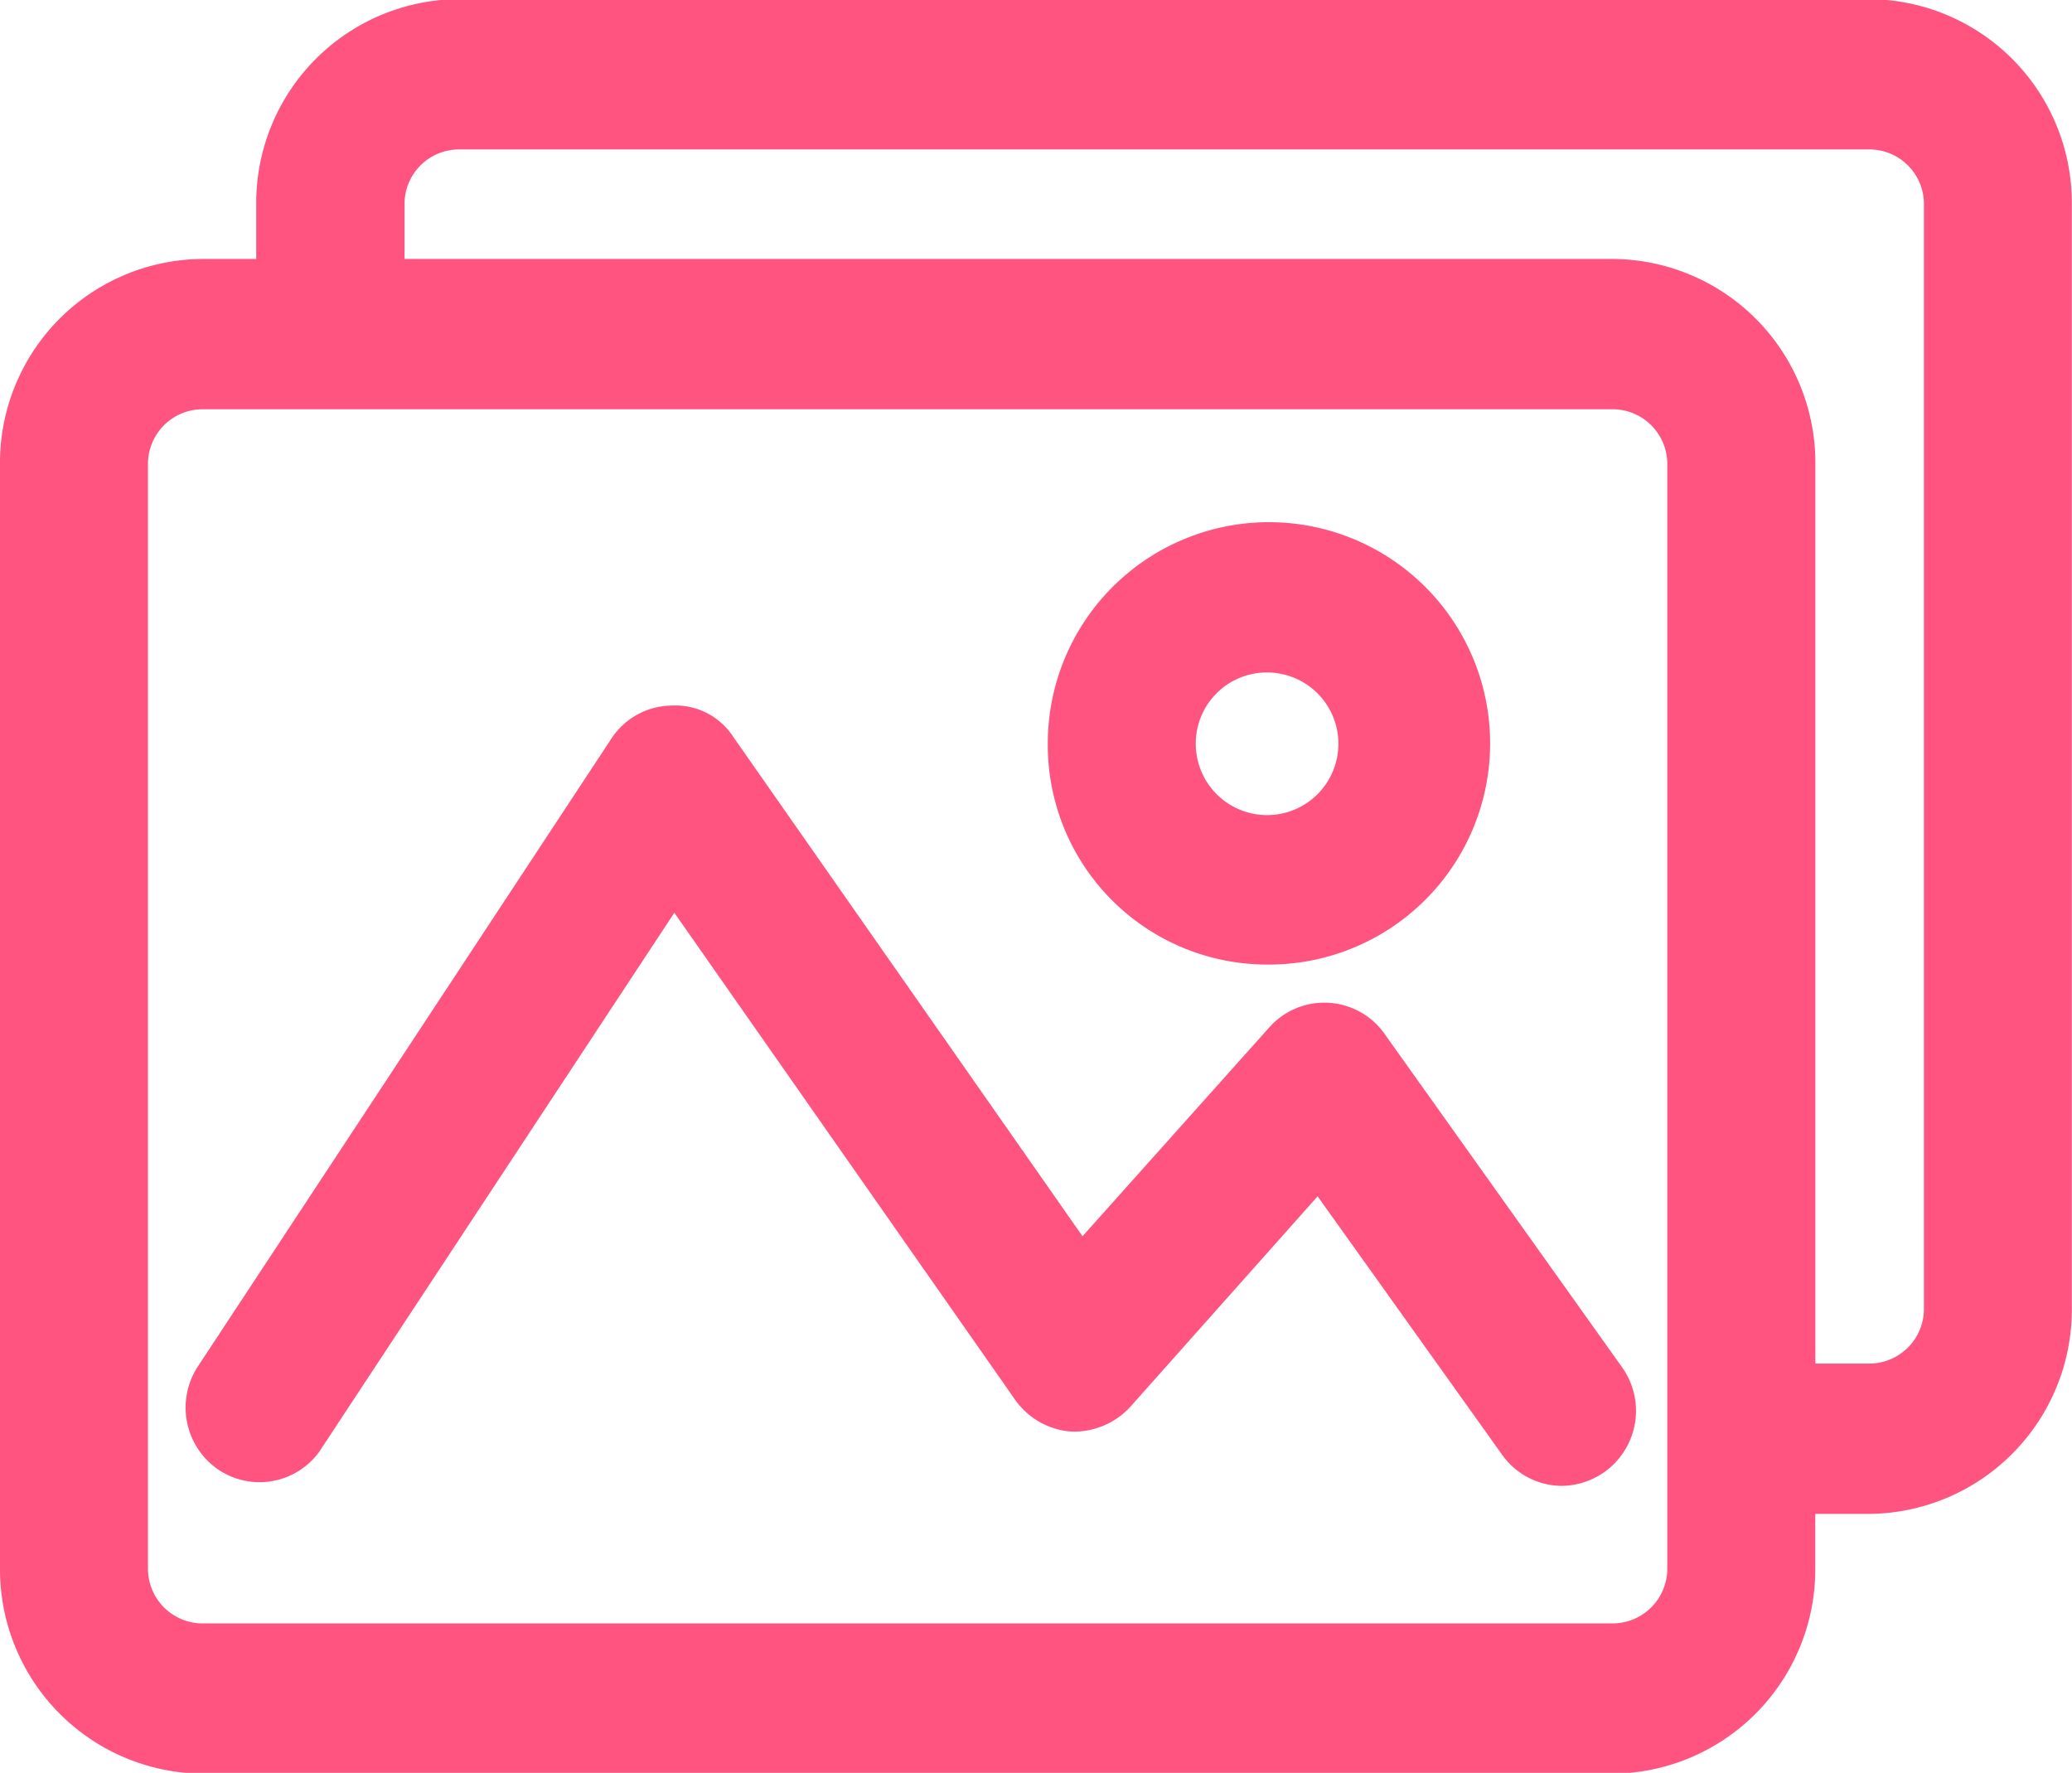 <svg xmlns="http://www.w3.org/2000/svg" width="24.406" height="20.88" viewBox="0 0 24.406 20.88">
  <defs>
    <style>
      .cls-1 {
        fill: #ff5380;
        fill-rule: evenodd;
      }
    </style>
  </defs>
  <path id="album.svg" class="cls-1" d="M115.022,1488.27H98.4a2.4,2.4,0,0,0-2.382,2.41v0.65H95.382A2.4,2.4,0,0,0,93,1493.75v13a2.407,2.407,0,0,0,2.382,2.42H112a2.407,2.407,0,0,0,2.382-2.42v-0.64h0.639a2.407,2.407,0,0,0,2.383-2.42v-13.01A2.4,2.4,0,0,0,115.022,1488.27Zm0.64,15.42a0.645,0.645,0,0,1-.64.65h-0.639v-10.59a2.4,2.4,0,0,0-2.382-2.42H97.765v-0.65a0.642,0.642,0,0,1,.639-0.64h16.618a0.643,0.643,0,0,1,.64.64v13.01ZM112,1507.4H95.382a0.644,0.644,0,0,1-.639-0.65v-13a0.644,0.644,0,0,1,.639-0.65H112a0.645,0.645,0,0,1,.639.65v13A0.645,0.645,0,0,1,112,1507.4Zm-4.087-7.76a2.605,2.605,0,1,0-2.571-2.6A2.584,2.584,0,0,0,107.914,1499.64Zm0-3.44a0.84,0.84,0,1,1-.828.84A0.837,0.837,0,0,1,107.914,1496.2Zm-11.134,9.15,4.164-6.32,4.01,5.73a0.888,0.888,0,0,0,.66.38,0.9,0.9,0,0,0,.7-0.29l2.207-2.48,2.171,3.04a0.869,0.869,0,0,0,.707.37,0.884,0.884,0,0,0,.706-1.4l-2.8-3.93a0.868,0.868,0,0,0-1.353-.07l-2.2,2.46-4.113-5.88a0.811,0.811,0,0,0-.724-0.37,0.86,0.86,0,0,0-.713.39l-4.868,7.39a0.885,0.885,0,0,0,.241,1.22A0.869,0.869,0,0,0,96.78,1505.35Z" transform="translate(-93 -1488.28)"/>
</svg>

